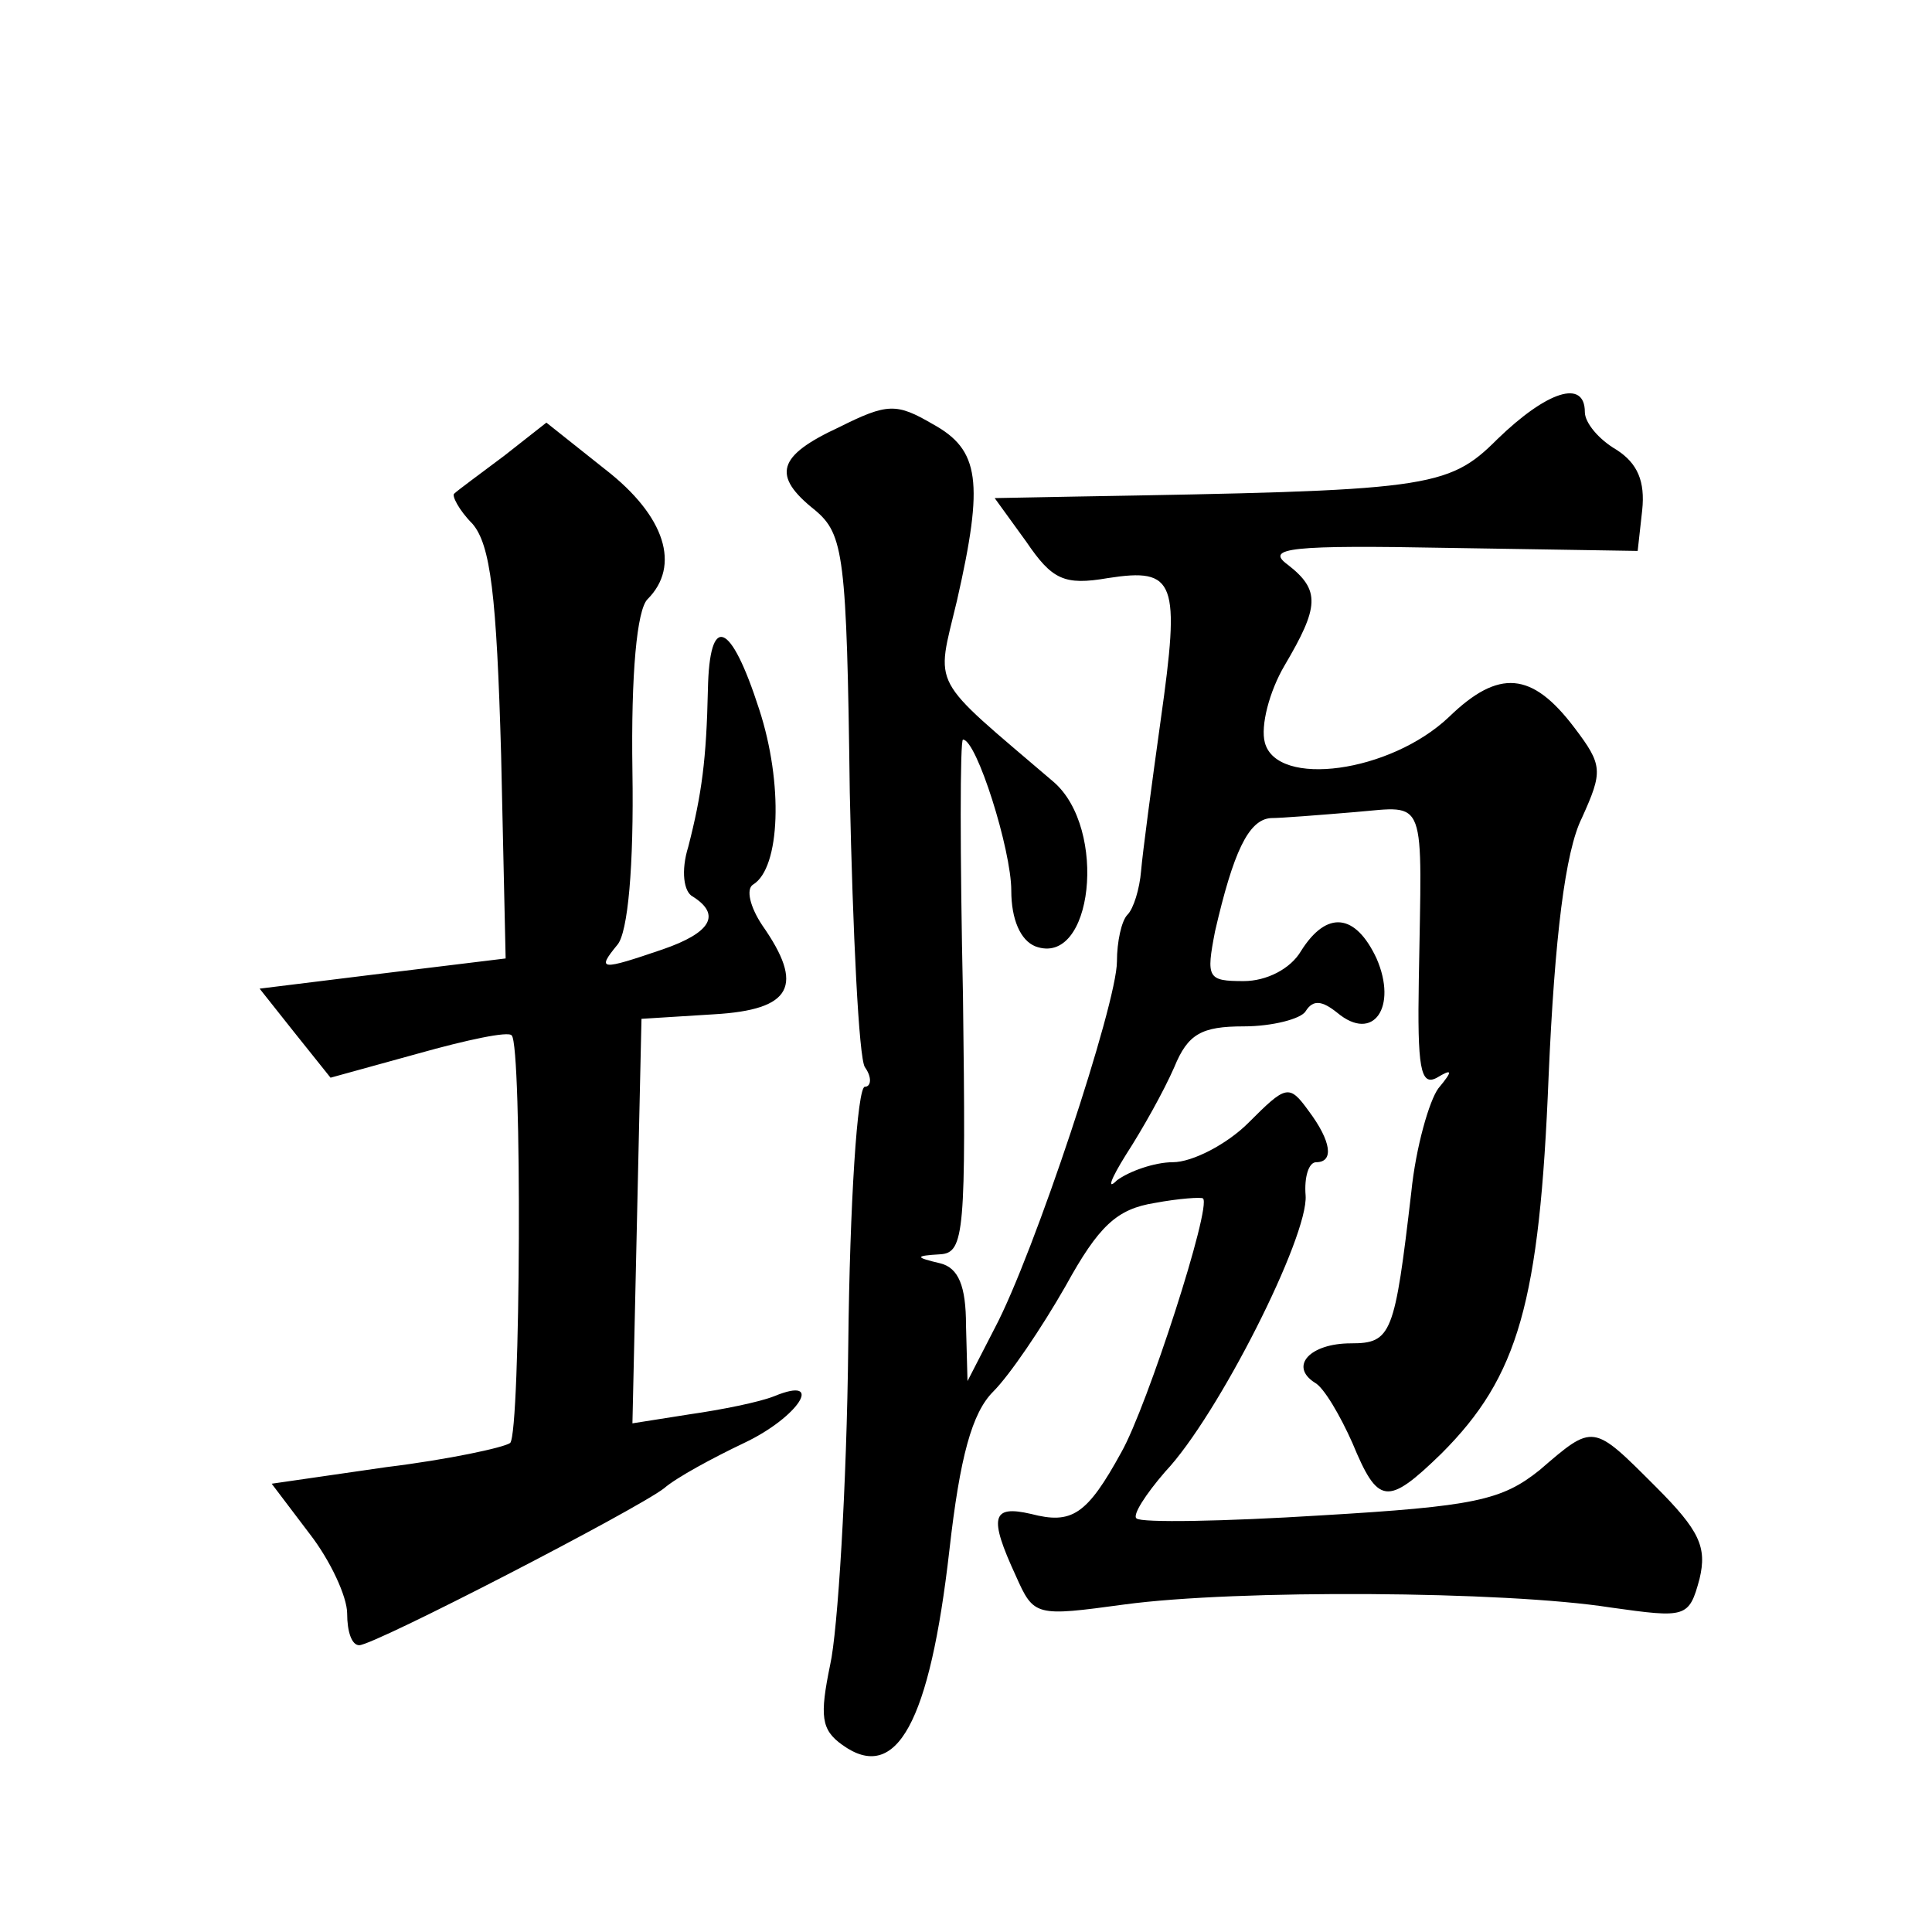 <?xml version="1.0" standalone="no"?>
<!DOCTYPE svg PUBLIC "-//W3C//DTD SVG 20010904//EN"
 "http://www.w3.org/TR/2001/REC-SVG-20010904/DTD/svg10.dtd">
<svg version="1.0" xmlns="http://www.w3.org/2000/svg"
 width="128pt" height="128pt" viewBox="0 0 128 128"
 preserveAspectRatio="xMidYMid meet">
<g transform="translate(0,128) scale(0.1,-0.1)"
fill="#0" stroke="none">
<path d="M992 989 c-33 -33 -46 -34 -280 -38 l-53 -1 21 -29 c17 -25 25 -29 54
-24 45 7 48 -2 35 -94 -6 -43 -12 -88 -13 -100 -1 -12 -5 -25 -9 -29 -4 -4 -7 -18
-7 -31 0 -28 -55 -194 -81 -243 l-18 -35 -1 37 c0 26 -5 38 -17 41 -17 4 -17 5
0 6 16 1 17 15 15 171 -2 94 -2 170 0 170 9 0 32 -73 32 -100 0 -19 6 -33 16 -37
38 -14 48 78 12 109 -83 71 -78 61 -64 120 18 79 15 100 -16 117 -24 14 -30 14
-62 -2 -41 -19 -45 -32 -16 -55 19 -16 21 -30 23 -187 2 -93 6 -176 10 -182 5 -7
4 -13 0 -13 -5 0 -10 -77 -11 -171 -1 -94 -7 -190 -12 -212 -7 -34 -6 -43 8 -53
36 -26 58 15 71 129 7 62 15 91 29 105 11 11 32 42 48 70 22 40 34 51 59 55 16
3 31 4 32 3 6 -5 -37 -138 -54 -168 -23 -42 -33 -48 -60 -41 -26 6 -28 -2 -10 -41
12 -27 13 -27 72 -19 74 10 252 9 322 -2 50 -7 52 -7 59 19 5 21 0 32 -29 61 -42
42 -41 42 -77 11 -25 -20 -43 -24 -145 -30 -64 -4 -119 -5 -122 -2 -3 2 6 16 19
31 35 37 95 156 93 183 -1 12 2 22 7 22 12 0 10 14 -5 34 -13 18 -15 17 -40 -8
-14 -14 -37 -26 -50 -26 -12 0 -29 -6 -37 -12 -7 -7 -4 1 6 17 11 17 25 42 32 58
9 22 18 27 46 27 19 0 38 5 41 10 5 8 11 7 21 -1 24 -20 40 4 26 36 -14 30 -33
32 -50 5 -7 -12 -23 -20 -38 -20 -24 0 -25 2 -19 33 12 52 22 74 37 75 7 0 32 2
56 4 48 4 44 12 42 -111 -1 -58 1 -71 12 -65 10 6 11 5 1 -7 -6 -8 -15 -39 -18
-69 -11 -94 -13 -100 -40 -100 -27 0 -41 -15 -24 -26 6 -3 17 -22 25 -40 17 -41
23 -42 59 -7 51 51 65 100 71 250 4 92 11 149 22 171 14 31 14 35 -5 60 -28 37
-50 39 -83 7 -39 -37 -114 -47 -122 -17 -3 11 3 34 13 51 23 39 24 50 2 67 -15
11 2 13 107 11 l125 -2 3 27 c2 19 -3 31 -17 40 -12 7 -21 18 -21 25 0 22 -25 14
-58 -18z M334 978 c-16 -12 -31 -23 -33 -25 -2 -1 3 -11 12 -20 12 -14 16 -47 19
-153 l3 -135 -82 -10 -81 -10 23 -29 24 -30 58 16 c32 9 60 15 62 12 7 -6 6 -263
-1 -270 -4 -3 -41 -11 -82 -16 l-76 -11 25 -33 c14 -18 25 -42 25 -53 0 -12 3 -21
8 -21 10 0 184 90 202 104 8 7 32 20 53 30 36 17 54 45 20 31 -10 -4 -35 -9 -56
-12 l-38 -6 3 134 3 134 48 3 c52 3 60 19 32 59 -8 12 -11 24 -6 27 18 11 20 67
4 116 -19 59 -33 64 -34 13 -1 -46 -4 -69 -13 -104 -5 -16 -3 -30 3 -33 19 -12
12 -24 -20 -35 -41 -14 -44 -14 -30 3 7 8 11 52 10 115 -1 65 3 107 10 114 22 22
12 55 -28 86 l-39 31 -28 -22z"/>
</g>
</svg>
